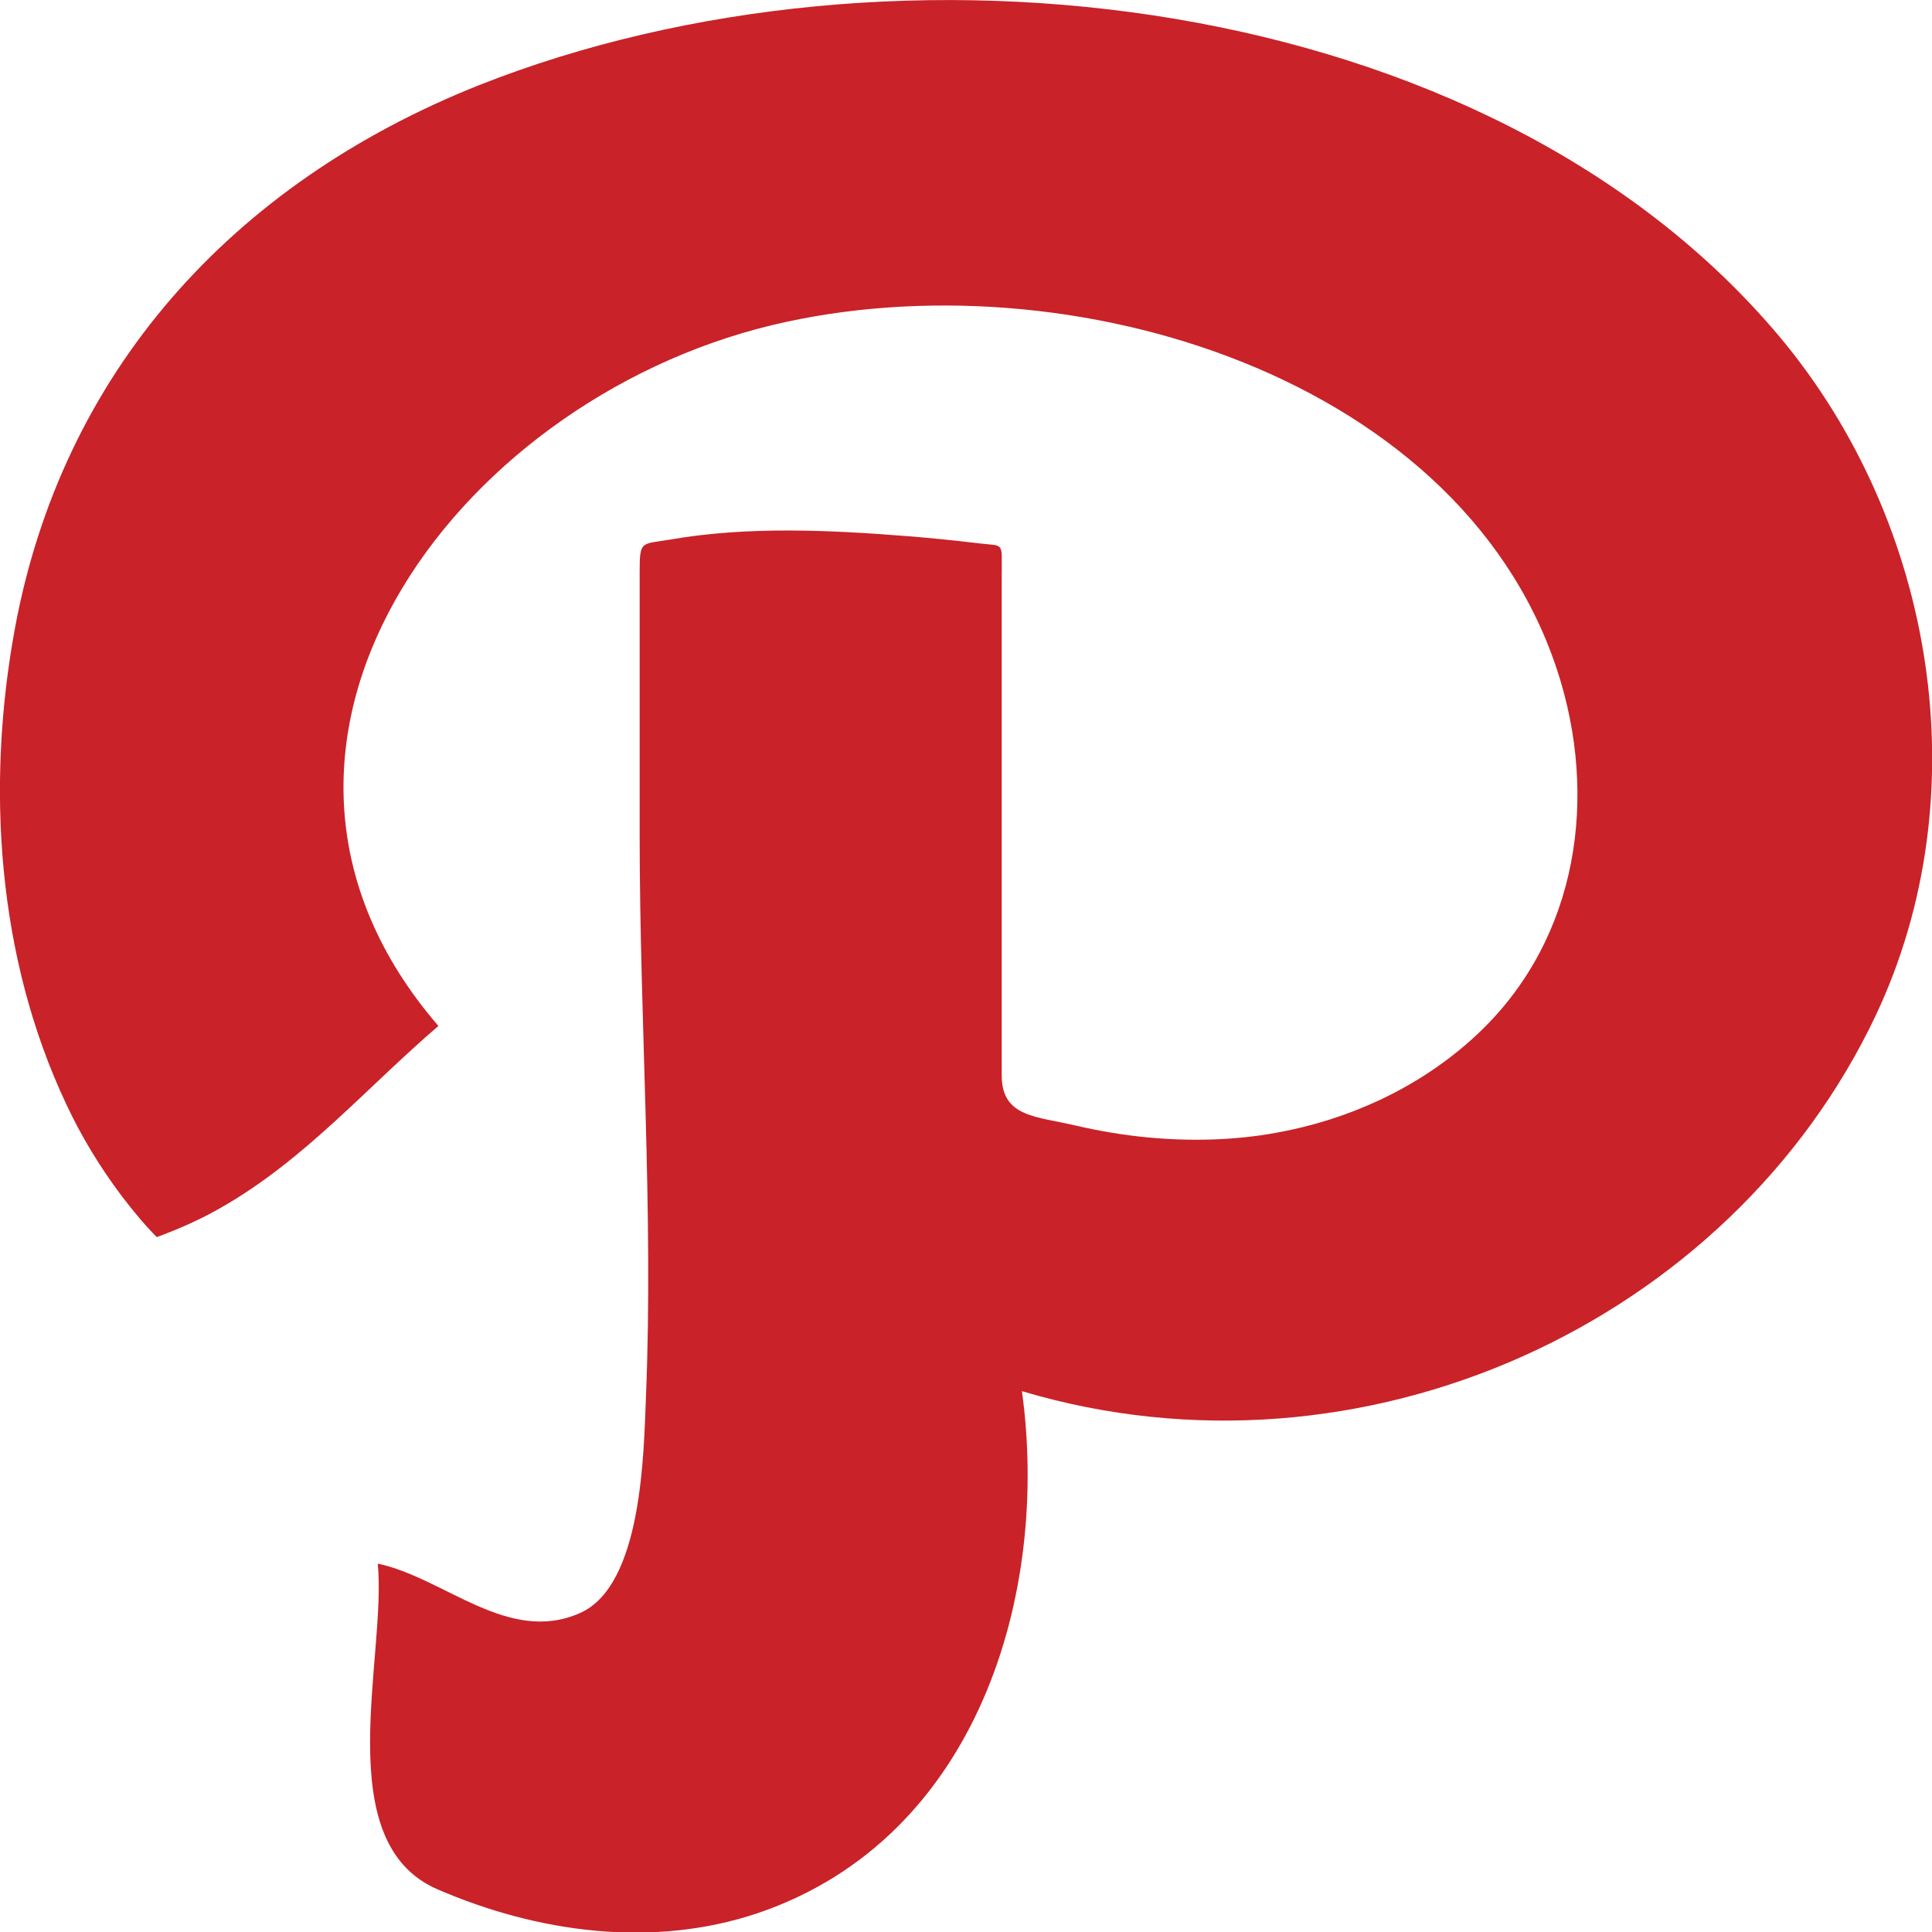 <svg id="Capa_1" xmlns="http://www.w3.org/2000/svg" viewBox="0 0 430.1 430.1"><style>.st0{fill:#c92228}</style><path id="Path" class="st0" d="M106.8 18.9C51.4 40.9 13.8 83.1 3.3 140c-6.4 34.9-4 73 11.4 105.7 3.4 7.3 7.6 14.2 12.5 20.7 2.4 3.1 4.9 6.2 7.7 9 4.9-1.8 9.7-3.9 14.2-6.5 18.7-10.6 32.5-26.8 48.5-40.5-53.5-62 3.2-138.9 74.2-156 66.1-15.9 155.6 11.6 175.7 79.5 8.3 28.2 2.9 59.3-20.1 79.7-12 10.7-27.2 17.7-43.4 20.6-9.4 1.7-19.1 1.9-28.6 1-5.3-.5-10.6-1.4-15.8-2.6-8.8-2.1-16.6-1.8-16.6-11.2v-74.3-37.2c0-7.6.7-6.2-5.6-7-5-.6-9.9-1.1-14.9-1.5-17.5-1.4-35.9-2.3-53.2.7-6.5 1.1-6.9.1-6.9 7.1V186c0 41.5 3.1 83.5 1.4 125-.5 12.4-.8 42-14.7 48.1-16 7.1-30.2-7.9-45-11 2 20.8-11 62 13.3 72.5 22.2 9.6 47.8 13.2 71.3 5.3 49.1-16.7 65-71.3 58.8-116.2 75.8 22.6 157.7-15.2 190.1-83.7 23.1-49 13.3-109.5-21.4-151-65.1-77.6-197.3-92.5-289.4-56.1z"/></svg>